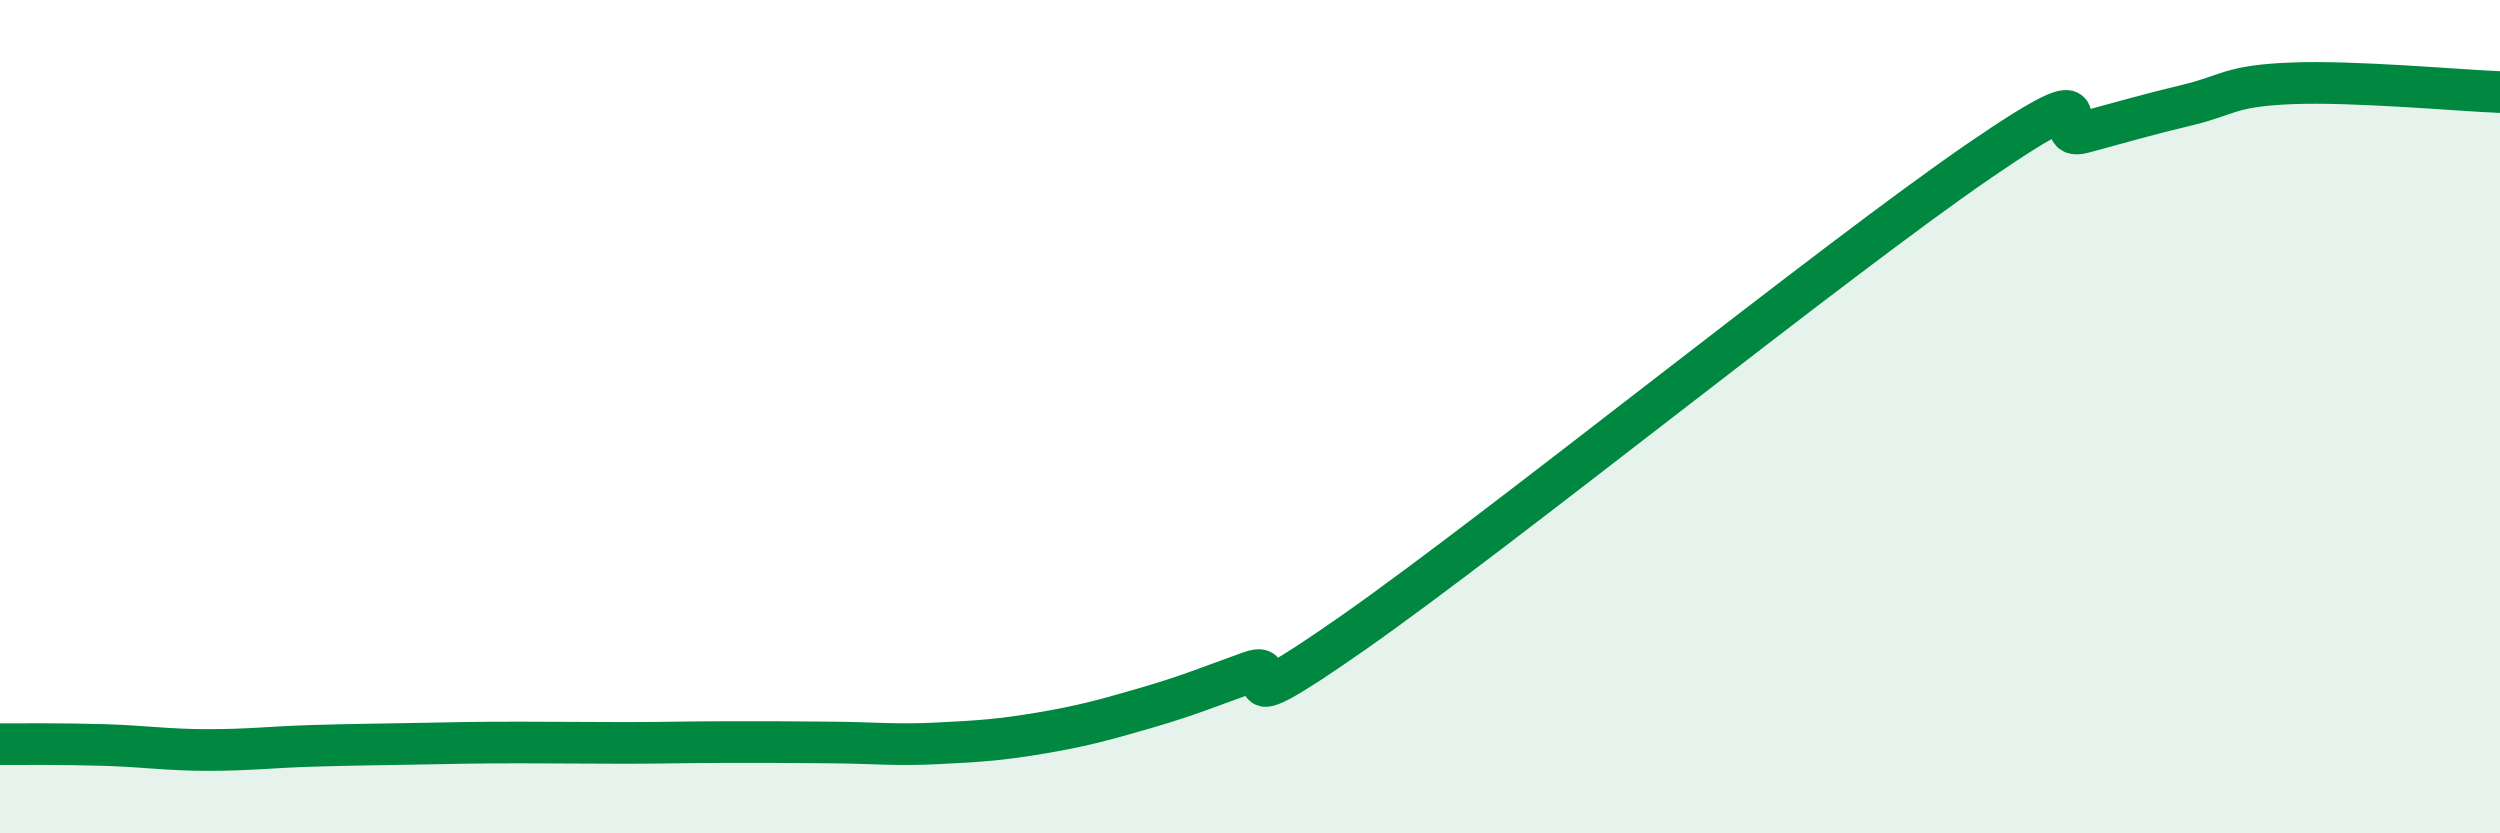 
    <svg width="60" height="20" viewBox="0 0 60 20" xmlns="http://www.w3.org/2000/svg">
      <path
        d="M 0,17.86 C 0.5,17.86 1.5,17.85 2.5,17.88 C 3.5,17.91 4,18 5,18 C 6,18 6.5,17.93 7.5,17.9 C 8.5,17.87 9,17.87 10,17.85 C 11,17.83 11.5,17.82 12.5,17.82 C 13.5,17.82 14,17.83 15,17.83 C 16,17.83 16.5,17.81 17.5,17.81 C 18.5,17.81 19,17.81 20,17.82 C 21,17.83 21.5,17.89 22.5,17.84 C 23.5,17.79 24,17.76 25,17.59 C 26,17.42 26.5,17.28 27.5,16.99 C 28.5,16.7 29,16.49 30,16.13 C 31,15.77 29,17.62 32.5,15.17 C 36,12.72 44,6.26 47.5,3.86 C 51,1.46 49,3.45 50,3.18 C 51,2.91 51.5,2.76 52.5,2.52 C 53.5,2.28 53.5,2.06 55,2 C 56.5,1.94 59,2.17 60,2.21L60 20L0 20Z"
        fill="#008740"
        opacity="0.1"
        stroke-linecap="round"
        stroke-linejoin="round"
      />
      <path
        d="M 0,17.86 C 0.5,17.86 1.5,17.85 2.5,17.88 C 3.5,17.91 4,18 5,18 C 6,18 6.5,17.93 7.5,17.9 C 8.5,17.87 9,17.87 10,17.85 C 11,17.83 11.5,17.82 12.5,17.82 C 13.5,17.82 14,17.83 15,17.83 C 16,17.83 16.5,17.81 17.5,17.81 C 18.5,17.81 19,17.81 20,17.82 C 21,17.83 21.5,17.89 22.5,17.84 C 23.5,17.79 24,17.76 25,17.59 C 26,17.42 26.5,17.28 27.5,16.99 C 28.5,16.7 29,16.49 30,16.13 C 31,15.77 29,17.62 32.5,15.17 C 36,12.72 44,6.26 47.5,3.86 C 51,1.46 49,3.45 50,3.18 C 51,2.91 51.5,2.76 52.5,2.52 C 53.5,2.28 53.5,2.06 55,2 C 56.5,1.94 59,2.17 60,2.21"
        stroke="#008740"
        stroke-width="1"
        fill="none"
        stroke-linecap="round"
        stroke-linejoin="round"
      />
    </svg>
  
